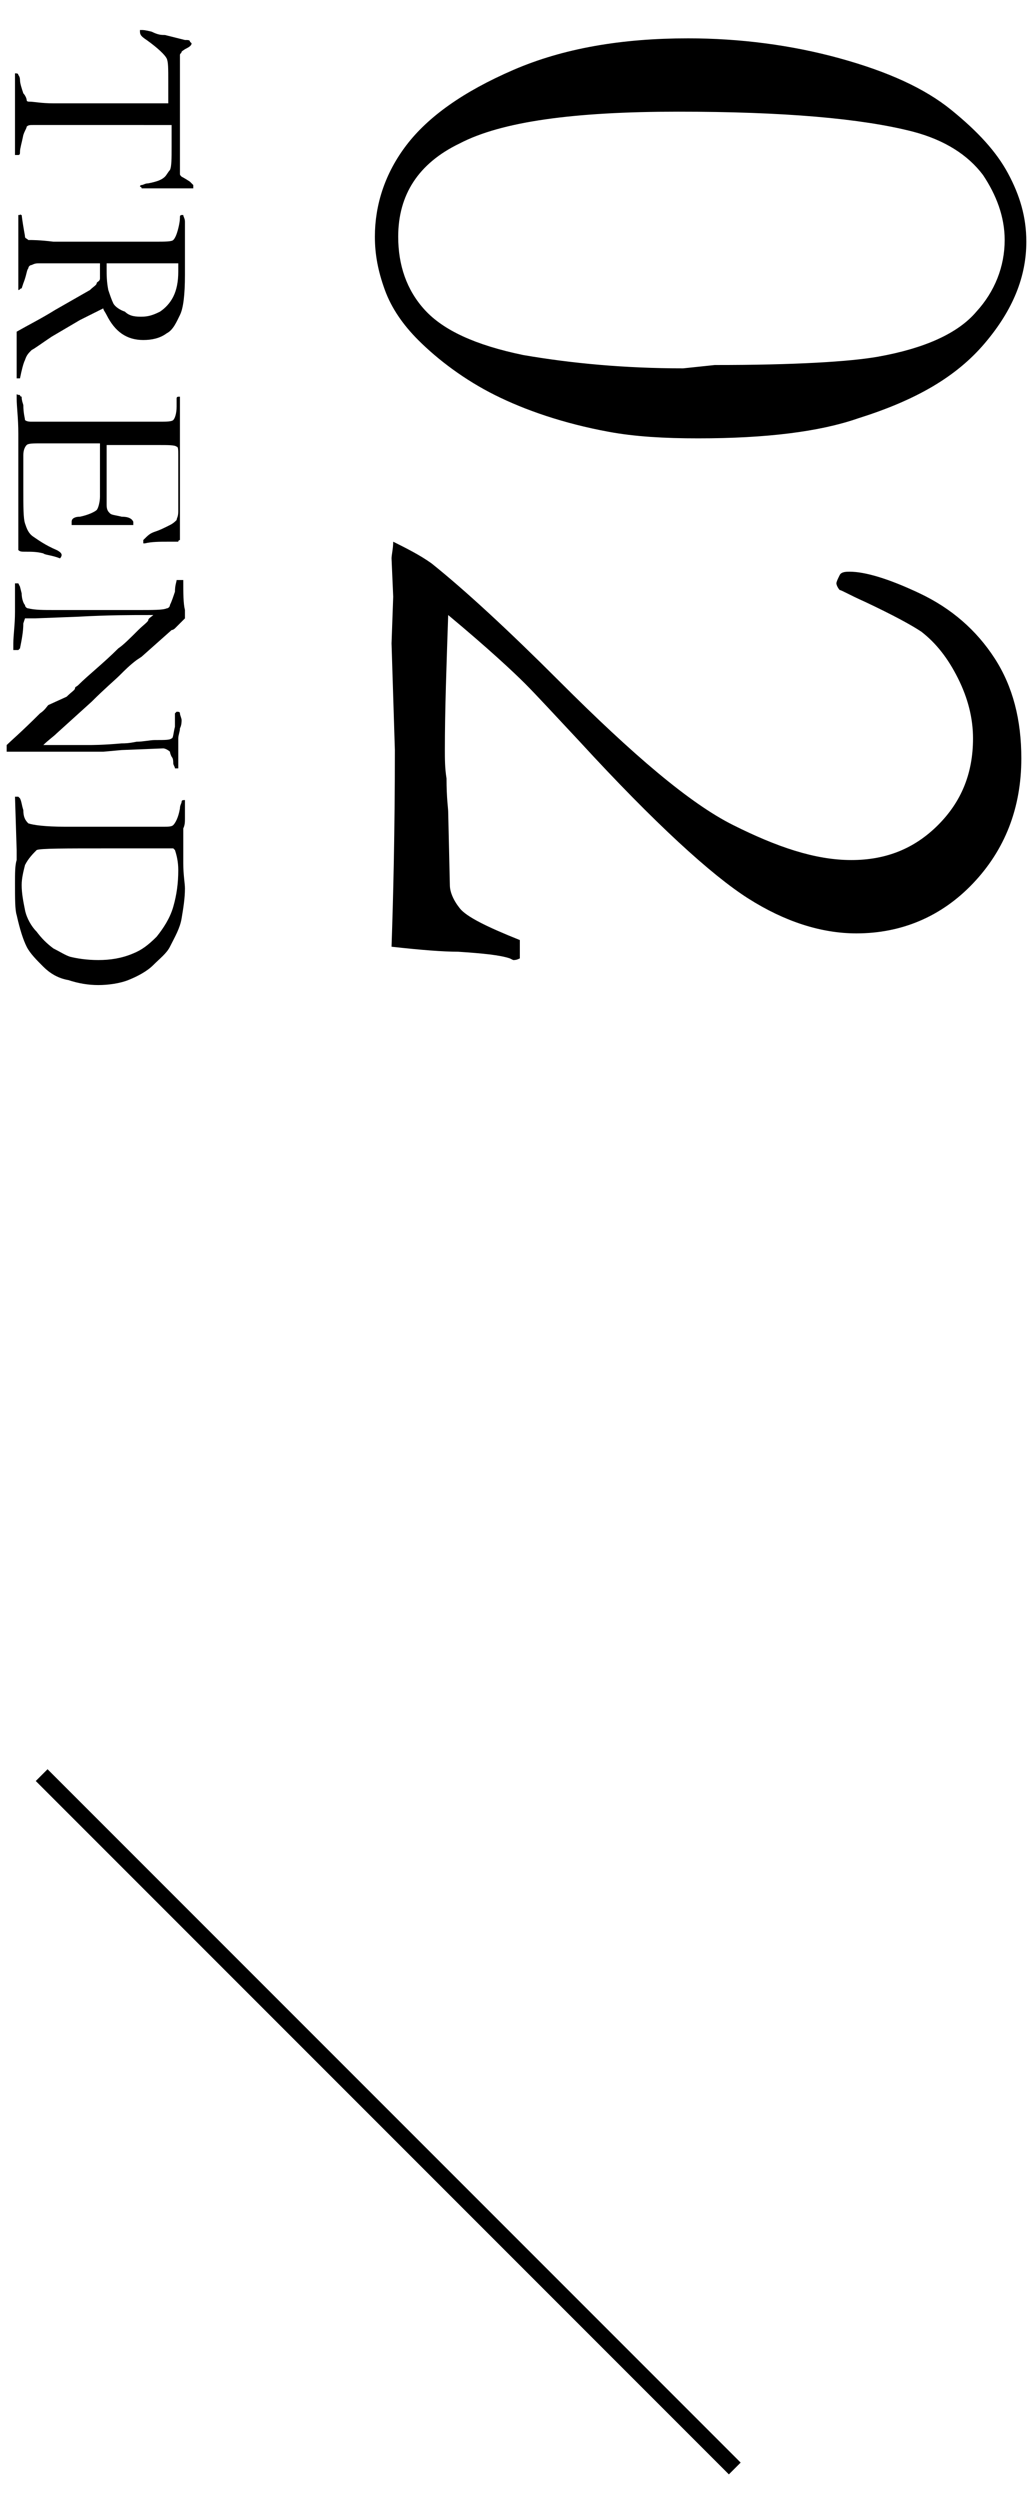 <?xml version="1.0" encoding="utf-8"?>
<!-- Generator: Adobe Illustrator 25.2.1, SVG Export Plug-In . SVG Version: 6.00 Build 0)  -->
<svg version="1.1" id="レイヤー_1" xmlns="http://www.w3.org/2000/svg" xmlns:xlink="http://www.w3.org/1999/xlink" x="0px"
	 y="0px" viewBox="0 0 62 150" style="enable-background:new 0 0 62 150;" xml:space="preserve">
<style type="text/css">
	.st0{fill:none;stroke:#000000;stroke-miterlimit:10;}
</style>
<g>
	<path d="M41.9,26.3c-2,0-3.8-0.1-5.4-0.4c-2.7-0.5-5-1.3-6.8-2.2s-3.4-2.1-4.6-3.3c-0.9-0.9-1.6-1.9-2-3s-0.6-2.1-0.6-3.2
		c0-1.9,0.6-3.8,1.9-5.5s3.4-3.2,6.4-4.5c3-1.3,6.5-1.9,10.5-1.9c3.1,0,6.2,0.4,9.1,1.2c2.9,0.8,5.1,1.8,6.7,3.1s2.7,2.5,3.4,3.8
		s1.1,2.6,1.1,4.1c0,2.1-0.8,4.1-2.5,6.1S55,24,51.5,25.1C49.2,25.9,46,26.3,41.9,26.3z M42.9,21.9c4.8,0,8.1-0.2,9.8-0.5
		c2.8-0.5,4.8-1.4,5.9-2.7c1.1-1.2,1.7-2.7,1.7-4.3c0-1.4-0.5-2.7-1.3-3.9c-0.9-1.2-2.3-2.1-4.2-2.6c-3.1-0.8-7.8-1.2-14.1-1.2
		c-6.3,0-10.6,0.6-13.1,1.9c-2.5,1.2-3.7,3.1-3.7,5.6c0,1.7,0.5,3.2,1.6,4.4c1.1,1.2,3,2.1,5.9,2.7c2.9,0.5,6.1,0.8,9.6,0.8
		L42.9,21.9z"/>
	<path d="M23.5,56.8c0.1-2.9,0.2-6.9,0.2-11.8l-0.2-6.4l0.1-2.8l-0.1-2.3c0-0.2,0.1-0.6,0.1-1c0.8,0.4,1.6,0.8,2.3,1.3
		c2,1.6,4.6,4,7.7,7.1c4.4,4.4,7.8,7.3,10.4,8.6s4.9,2.1,7.1,2.1c2.1,0,3.8-0.7,5.2-2.1s2.1-3.1,2.1-5.2c0-1.2-0.3-2.4-0.9-3.6
		s-1.3-2.1-2.2-2.8c-0.6-0.4-1.7-1-3.4-1.8c-0.9-0.4-1.4-0.7-1.5-0.7c-0.1-0.1-0.2-0.3-0.2-0.4s0.1-0.3,0.2-0.5s0.4-0.2,0.6-0.2
		c0.9,0,2.3,0.4,4.2,1.3s3.4,2.2,4.5,3.9c1.1,1.7,1.6,3.7,1.6,6c0,3-1,5.5-2.9,7.5s-4.3,3-7,3c-2.1,0-4.3-0.7-6.5-2.1
		s-5.6-4.5-10.1-9.4c-1.5-1.6-2.6-2.8-3.3-3.5s-2.2-2.1-4.6-4.1c-0.1,3-0.2,5.7-0.2,8.1c0,0.5,0,1.1,0.1,1.7c0,1.2,0.1,1.8,0.1,2
		L27,53.1c0,0.4,0.2,0.9,0.6,1.4c0.4,0.5,1.6,1.1,3.6,1.9l0,0.7c0,0.1,0,0.2,0,0.4c-0.2,0.1-0.3,0.1-0.4,0.1l-0.2-0.1
		c-0.6-0.2-1.6-0.3-3.1-0.4C26.6,57.1,25.3,57,23.5,56.8z"/>
</g>
<g>
	<path d="M9.9,2.1l1.2,0.3c0.2,0,0.3,0,0.3,0.1c0,0,0.1,0.1,0.1,0.1c0,0.1-0.1,0.2-0.3,0.3c-0.2,0.1-0.3,0.2-0.3,0.2
		c0,0.1-0.1,0.1-0.1,0.2l0,0.1l0,0.3l0,1.8l0,2.2v0.6l0,1.2c0,0.1,0,0.1,0,0.2c0,0.4,0,0.6,0,0.7c0,0.1,0,0.1,0.1,0.2
		c0,0,0.2,0.1,0.5,0.3c0.1,0.1,0.2,0.2,0.2,0.2c0,0,0,0.1,0,0.2c-0.1,0-0.2,0-0.3,0l-0.3,0l-0.7,0c-0.2,0-0.7,0-1.6,0
		c-0.1,0-0.1,0-0.2,0c0-0.1-0.1-0.1-0.1-0.1s0-0.1,0.1-0.1s0.2-0.1,0.4-0.1c0.5-0.1,0.8-0.2,1-0.4c0.1-0.1,0.2-0.3,0.3-0.4
		c0.1-0.2,0.1-0.7,0.1-1.4c0-0.6,0-1,0-1.3c-0.2,0-0.4,0-0.6,0L4.7,7.5c-0.2,0-0.6,0-1.1,0l-1,0L2,7.5c-0.2,0-0.3,0-0.4,0.1
		C1.6,7.7,1.5,7.8,1.4,8.1c-0.1,0.5-0.2,0.8-0.2,1c0,0.1,0,0.2-0.1,0.2H0.9l0-1.1c0-0.6,0-1.1,0-1.4L0.9,5.7l0-0.8
		c0-0.2,0-0.4,0-0.4l0-0.1c0.1,0,0.2,0,0.2,0.1c0,0,0.1,0.1,0.1,0.3c0,0.2,0.1,0.5,0.2,0.8C1.5,5.7,1.6,5.9,1.6,6
		c0,0.1,0.1,0.1,0.2,0.1c0.2,0,0.7,0.1,1.4,0.1h1.3l2.9,0l0.6,0l2.1,0c0-0.3,0-0.7,0-1.3c0-0.8,0-1.2-0.1-1.4
		C9.9,3.3,9.5,2.9,8.8,2.4C8.5,2.2,8.4,2.1,8.4,1.9l0-0.1c0,0,0.1,0,0.1,0c0.1,0,0.2,0,0.6,0.1C9.5,2.1,9.7,2.1,9.9,2.1z"/>
	<path d="M1.3,12.9c0.1,0.8,0.2,1.2,0.2,1.3c0,0.1,0.1,0.1,0.2,0.2h0.1c0.1,0,0.6,0,1.4,0.1c0.2,0,0.5,0,0.7,0l0.9,0l1.1,0l2,0
		l1.4,0c0.6,0,1,0,1.1-0.1c0.1-0.1,0.2-0.3,0.3-0.7s0.1-0.6,0.1-0.7s0.1-0.1,0.1-0.1c0,0,0.1,0,0.1,0c0,0.1,0.1,0.2,0.1,0.4
		c0,0,0,0.1,0,0.2c0,0.1,0,0.2,0,0.3v0.6l0,2.1c0,1.2-0.1,2-0.3,2.4S10.4,19.8,10,20c-0.4,0.3-0.9,0.4-1.4,0.4c-1,0-1.7-0.5-2.2-1.5
		c-0.1-0.2-0.2-0.3-0.2-0.4c-0.4,0.2-0.8,0.4-1.4,0.7l-1.7,1c-0.6,0.4-1,0.7-1.2,0.8c-0.2,0.2-0.3,0.3-0.4,0.6
		c-0.1,0.2-0.2,0.6-0.3,1.1c-0.1,0-0.1,0-0.1,0s-0.1,0-0.1,0c0-0.7,0-1.5,0-2.5c0-0.1,0-0.2,0-0.3c0.7-0.4,1.5-0.8,2.3-1.3l2.1-1.2
		c0.2-0.2,0.4-0.3,0.4-0.4S6,16.9,6,16.7L6,16l0-0.2c-0.2,0-0.5,0-1,0H2.3c-0.1,0-0.2,0-0.4,0.1c-0.1,0-0.2,0.1-0.2,0.2
		c-0.1,0.1-0.1,0.4-0.3,0.9l-0.1,0.3c-0.1,0-0.1,0.1-0.2,0.1c0-0.1,0-0.2,0-0.3c0-0.5,0-0.8,0-1c0-0.1,0-0.2,0-0.2l0-1.1l0-1
		c0,0,0-0.3,0-0.7l0-0.2l0.1,0C1.2,12.8,1.2,12.9,1.3,12.9z M6.4,15.8c0,0.1,0,0.2,0,0.3c0,0.4,0,0.8,0.1,1.3
		c0.1,0.3,0.2,0.6,0.3,0.8s0.4,0.4,0.7,0.5C7.8,19,8.2,19,8.5,19c0.4,0,0.7-0.1,1.1-0.3c0.3-0.2,0.6-0.5,0.8-0.9s0.3-0.9,0.3-1.5
		c0-0.1,0-0.3,0-0.5c-0.3,0-0.5,0-0.6,0l-1.5,0l-0.6,0C7.6,15.8,7,15.8,6.4,15.8z"/>
	<path d="M1.2,23.7c0,0.1,0.1,0.1,0.1,0.1c0,0.1,0,0.2,0.1,0.5c0,0.5,0.1,0.8,0.1,0.9c0.1,0.1,0.3,0.1,0.4,0.1l0.5,0l2,0l0.9,0l2,0
		l2.2,0c0.5,0,0.8,0,0.9-0.1c0.1-0.1,0.2-0.4,0.2-0.8c0-0.2,0-0.4,0-0.5c0-0.1,0.1-0.1,0.1-0.1c0,0,0.1,0,0.1,0c0,0,0,0.1,0,0.1
		c0,0.1,0,0.2,0,0.3c0,0.3,0,0.6,0,1l0,0.6l0,1.4c0,0.7,0,1.2,0,1.6s0,0.6,0,0.8c0,0.1,0,0.4,0,0.9l0,1.1l0,0.1l0,0.6l0,0.1
		c0,0-0.1,0-0.1,0.1c-0.1,0-0.2,0-0.3,0c-0.2,0-0.2,0-0.3,0c-0.5,0-1,0-1.4,0.1c0,0-0.1,0-0.1,0c0-0.1,0-0.1,0-0.2
		C8.9,32.1,9,32,9.3,31.9s0.5-0.2,0.9-0.4c0.2-0.1,0.3-0.2,0.4-0.3c0-0.1,0.1-0.2,0.1-0.5c0,0,0-0.3,0-0.7c0-0.1,0-0.2,0-0.3l0-2.2
		v-0.2c0-0.3,0-0.5-0.1-0.5c-0.1-0.1-0.5-0.1-1.1-0.1c-0.1,0-0.7,0-1.9,0H6.4c0,0.1,0,0.1,0,0.2V27c0,0.1,0,0.2,0,0.4
		c0,0.3,0,0.5,0,0.5c0,0.1,0,0.1,0,0.2c0,0.6,0,1.3,0,2.2c0,0.3,0.1,0.4,0.2,0.5c0.1,0.1,0.3,0.1,0.7,0.2c0.4,0,0.6,0.1,0.7,0.3
		c0,0.1,0,0.1,0,0.2c0,0-0.1,0-0.1,0c0,0-0.1,0-0.2,0c-0.2,0-0.8,0-1.8,0c-0.3,0-0.6,0-0.9,0c-0.3,0-0.5,0-0.5,0c0,0-0.1,0-0.2,0
		c0,0,0-0.1,0-0.1v-0.1C4.3,31.1,4.5,31,4.8,31c0.5-0.1,0.9-0.3,1-0.4S6,30.1,6,29.8c0-0.1,0-0.2,0-0.4s0-0.5,0-0.9V28
		c0-0.7,0-1.2,0-1.4l-0.3,0l-1.4,0l-0.9,0l-0.9,0c-0.5,0-0.8,0-0.9,0.1c-0.1,0.1-0.2,0.3-0.2,0.6l0,0.5c0,0,0,0.2,0,0.5s0,0.6,0,1.1
		c0,1,0,1.7,0.1,2c0.1,0.3,0.2,0.6,0.5,0.8s0.7,0.5,1.4,0.8c0.2,0.1,0.3,0.2,0.3,0.3c0,0,0,0.1-0.1,0.2c-0.5-0.2-0.9-0.2-1-0.3
		c-0.4-0.1-0.7-0.1-1.1-0.1c-0.2,0-0.3,0-0.4-0.1v-0.2l0-2.2l0-1l0-2.3v-1c0-0.1,0-0.2,0-0.3c0-0.9-0.1-1.6-0.1-2.1
		c0-0.1,0-0.1,0-0.2S1,23.7,1.2,23.7L1.2,23.7z"/>
	<path d="M10.6,34.8l0.4,0c0,0.8,0,1.4,0.1,1.8c0,0.1,0,0.2,0,0.3c0,0,0,0.1,0,0.2c-0.2,0.2-0.4,0.4-0.6,0.6c0,0-0.1,0.1-0.2,0.1
		l-1.8,1.6l-0.3,0.2c-0.4,0.3-0.7,0.6-1,0.9c-0.3,0.3-0.9,0.8-1.7,1.6l-2.1,1.9c-0.2,0.2-0.5,0.4-0.8,0.7l0.1,0c0.7,0,1.1,0,1.1,0
		l0.5,0l0.7,0h0.3c0.2,0,0.9,0,2-0.1c0.2,0,0.4,0,0.9-0.1c0.4,0,0.8-0.1,1.1-0.1c0.6,0,0.9,0,1-0.1c0.1,0,0.1-0.3,0.2-0.7
		c0-0.1,0-0.2,0-0.4c0-0.2,0-0.4,0-0.4s0.1-0.1,0.1-0.1c0.1,0,0.2,0,0.2,0.1c0,0.1,0.1,0.3,0.1,0.4c0,0.1,0,0.3-0.1,0.5
		c0,0.2-0.1,0.4-0.1,0.6c0,0.2,0,0.6,0,1.1c0,0.3,0,0.5,0,0.6v0.1l-0.2,0c0-0.1-0.1-0.2-0.1-0.3s0-0.3-0.1-0.4
		c-0.1-0.2-0.1-0.3-0.1-0.3c-0.1-0.1-0.3-0.2-0.4-0.2l-2.5,0.1l-1.1,0.1l-0.3,0l-1.6,0c-1.1,0-2,0-2.8,0c-0.2,0-0.5,0-1.1,0l0-0.4
		c0.2-0.2,0.9-0.8,2-1.9c0.3-0.2,0.4-0.4,0.5-0.5L4,41.8c0.3-0.3,0.5-0.4,0.5-0.5s0.1-0.1,0.2-0.2c0.6-0.6,1.5-1.3,2.4-2.2
		c0.3-0.2,0.7-0.6,1.2-1.1c0.3-0.3,0.6-0.5,0.6-0.6s0.2-0.2,0.3-0.3l-0.3,0c-1,0-2.4,0-4.2,0.1l-2.6,0.1c-0.2,0-0.4,0-0.6,0
		l-0.1,0.3c0,0.5-0.1,1-0.2,1.5c0,0-0.1,0.1-0.1,0.1l-0.3,0c0-0.1,0-0.2,0-0.2c0-0.1,0-0.1,0-0.2c0-0.5,0.1-1.1,0.1-1.9
		c0-0.5,0-1,0-1.4l0-0.1c0,0,0-0.1,0-0.2l0.2,0l0.1,0.2l0.1,0.4c0,0.3,0.1,0.6,0.2,0.7c0,0.1,0.1,0.2,0.2,0.2
		c0.4,0.1,0.9,0.1,1.6,0.1c0.3,0,0.9,0,1.8,0H6l2.2,0c1,0,1.6,0,1.8-0.1c0.1,0,0.2-0.1,0.2-0.2c0.1-0.2,0.2-0.5,0.3-0.8
		C10.5,35.1,10.6,34.9,10.6,34.8z"/>
	<path d="M1.2,47.9c0.1,0.2,0.1,0.4,0.2,0.7c0,0.4,0.1,0.6,0.3,0.8c0.3,0.1,1,0.2,2.2,0.2h1.2l0.7,0l0.5,0l1,0l2.5,0
		c0.3,0,0.5,0,0.6-0.1c0.1-0.1,0.3-0.4,0.4-1c0-0.2,0.1-0.3,0.1-0.4s0.1-0.1,0.2-0.1c0,0.1,0,0.2,0,0.2v0.6l0,0.3
		c0,0.2,0,0.4-0.1,0.6c0,0.5,0,1,0,1.5c0,0.1,0,0.4,0,0.6c0,0.7,0.1,1.2,0.1,1.5c0,0.6-0.1,1.2-0.2,1.8s-0.4,1.1-0.7,1.7
		c-0.2,0.4-0.6,0.7-1,1.1s-1,0.7-1.5,0.9c-0.5,0.2-1.2,0.3-1.8,0.3c-0.6,0-1.2-0.1-1.8-0.3C3.5,58.7,3,58.4,2.6,58
		c-0.4-0.4-0.8-0.8-1-1.2c-0.2-0.4-0.4-1-0.6-1.9c-0.1-0.3-0.1-1-0.1-1.9c0-0.6,0-1.1,0.1-1.4c0-0.1,0-0.3,0-0.5c0,0,0-0.1,0-0.1
		l-0.1-3.2l0.1,0c0,0,0.1,0,0.1,0L1.2,47.9z M1.5,51.9c-0.1,0.4-0.2,0.8-0.2,1.2c0,0.5,0.1,1,0.2,1.5s0.4,1,0.7,1.3
		c0.3,0.4,0.6,0.7,1,1c0.4,0.2,0.7,0.4,1,0.5c0.4,0.1,1,0.2,1.7,0.2c0.7,0,1.4-0.1,2.1-0.4c0.5-0.2,0.9-0.5,1.4-1
		c0.4-0.5,0.8-1.1,1-1.8c0.2-0.7,0.3-1.4,0.3-2.2c0-0.5-0.1-0.9-0.2-1.2c0,0-0.1-0.1-0.1-0.1c-0.1,0-0.2,0-0.4,0c-0.1,0-0.1,0-0.2,0
		c-0.6,0-1.1,0-1.5,0l-1.8,0c-2.6,0-4.1,0-4.3,0.1C2,51.2,1.7,51.5,1.5,51.9z"/>
</g>
<line class="st0" x1="2.5" y1="106.5" x2="44.1" y2="148.1"/>
</svg>
